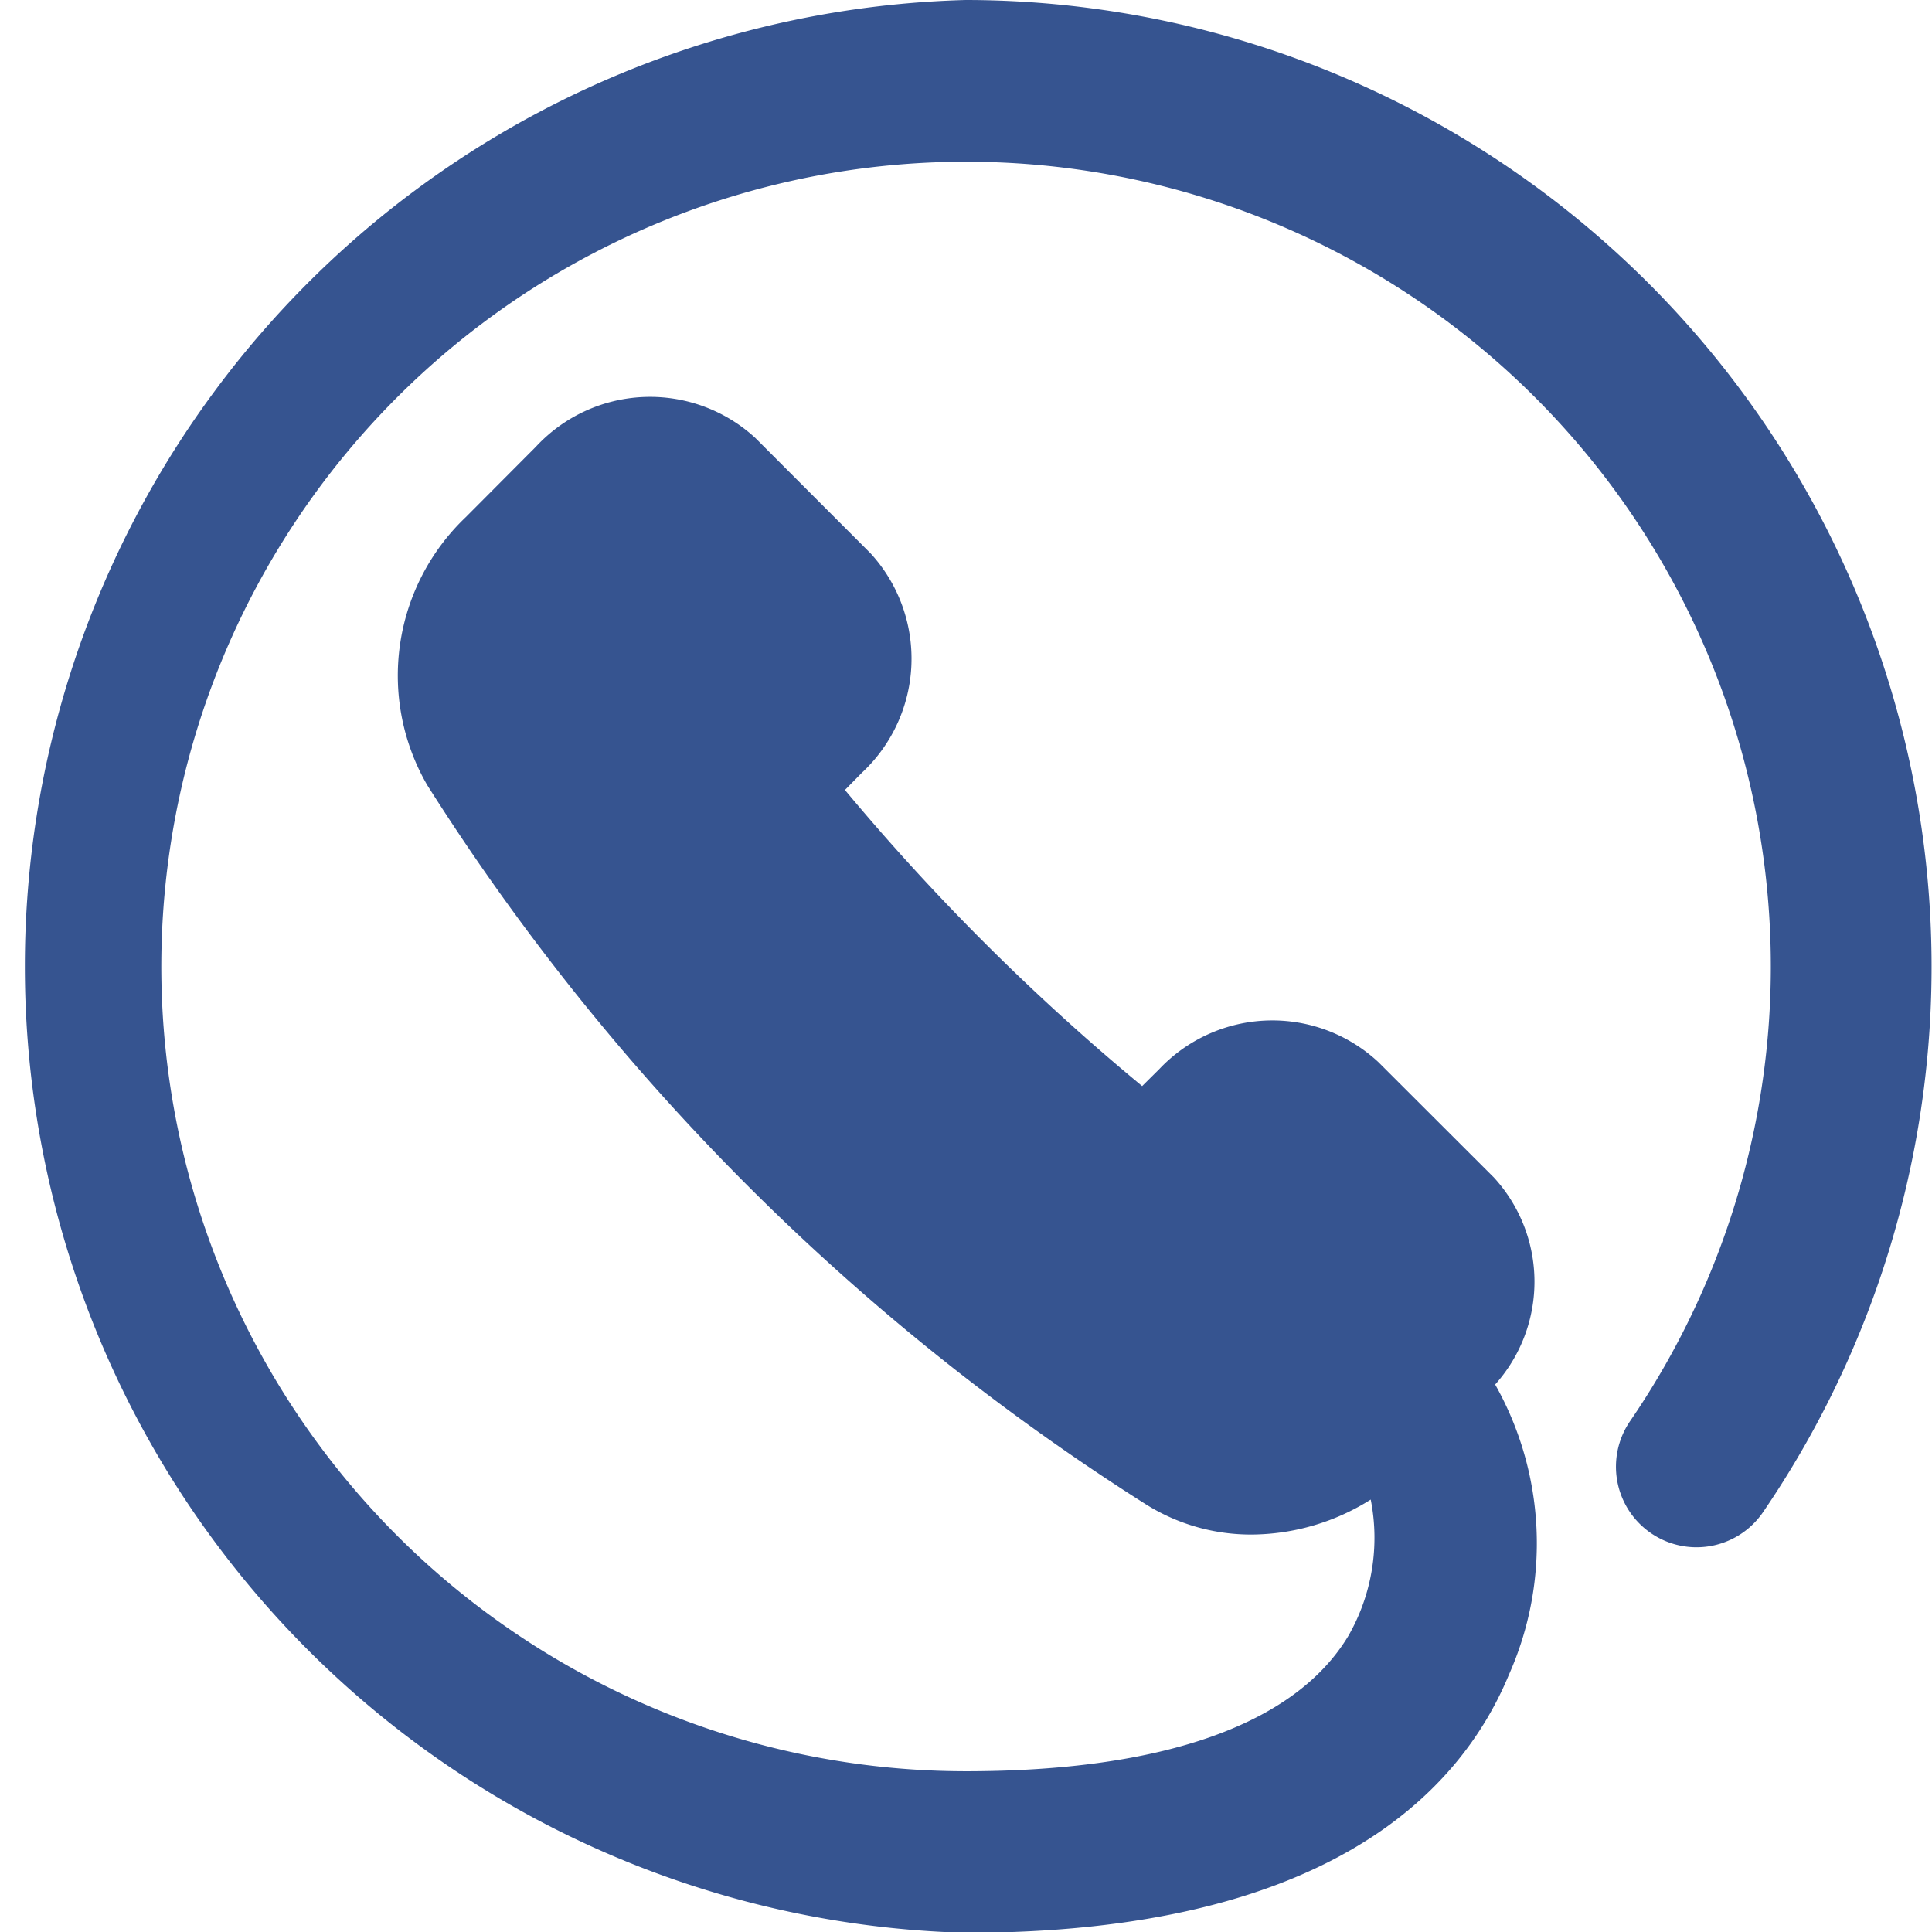 <svg xmlns="http://www.w3.org/2000/svg" viewBox="0 0 139.89 139.91"><path d="M70,.05A70,70,0,0,0,70,140c26.11,0,35.8-10.16,39.33-18.7a23.41,23.41,0,0,0-1-21,11.16,11.16,0,0,0-.1-15l-8.35-8.34A11.27,11.27,0,0,0,84,77.47l-1.23,1.22A164.12,164.12,0,0,1,61.25,57.25L62.48,56a11.29,11.29,0,0,0,.62-15.89l-8.34-8.35a11.26,11.26,0,0,0-15.88.63L33.79,37.5A15.83,15.83,0,0,0,31,56.89,167.76,167.76,0,0,0,83.08,109a14.29,14.29,0,0,0,7.66,2.16,16.31,16.31,0,0,0,8.58-2.53,14.28,14.28,0,0,1-1.62,9.87c-3.85,6.41-13.42,9.8-27.7,9.8a58.27,58.27,0,1,1,48.1-25.35,5.83,5.83,0,1,0,9.62,6.6A70,70,0,0,0,70,.05Z" transform="translate(-0.07 -0.05)" style="fill:#365490"/></svg>
